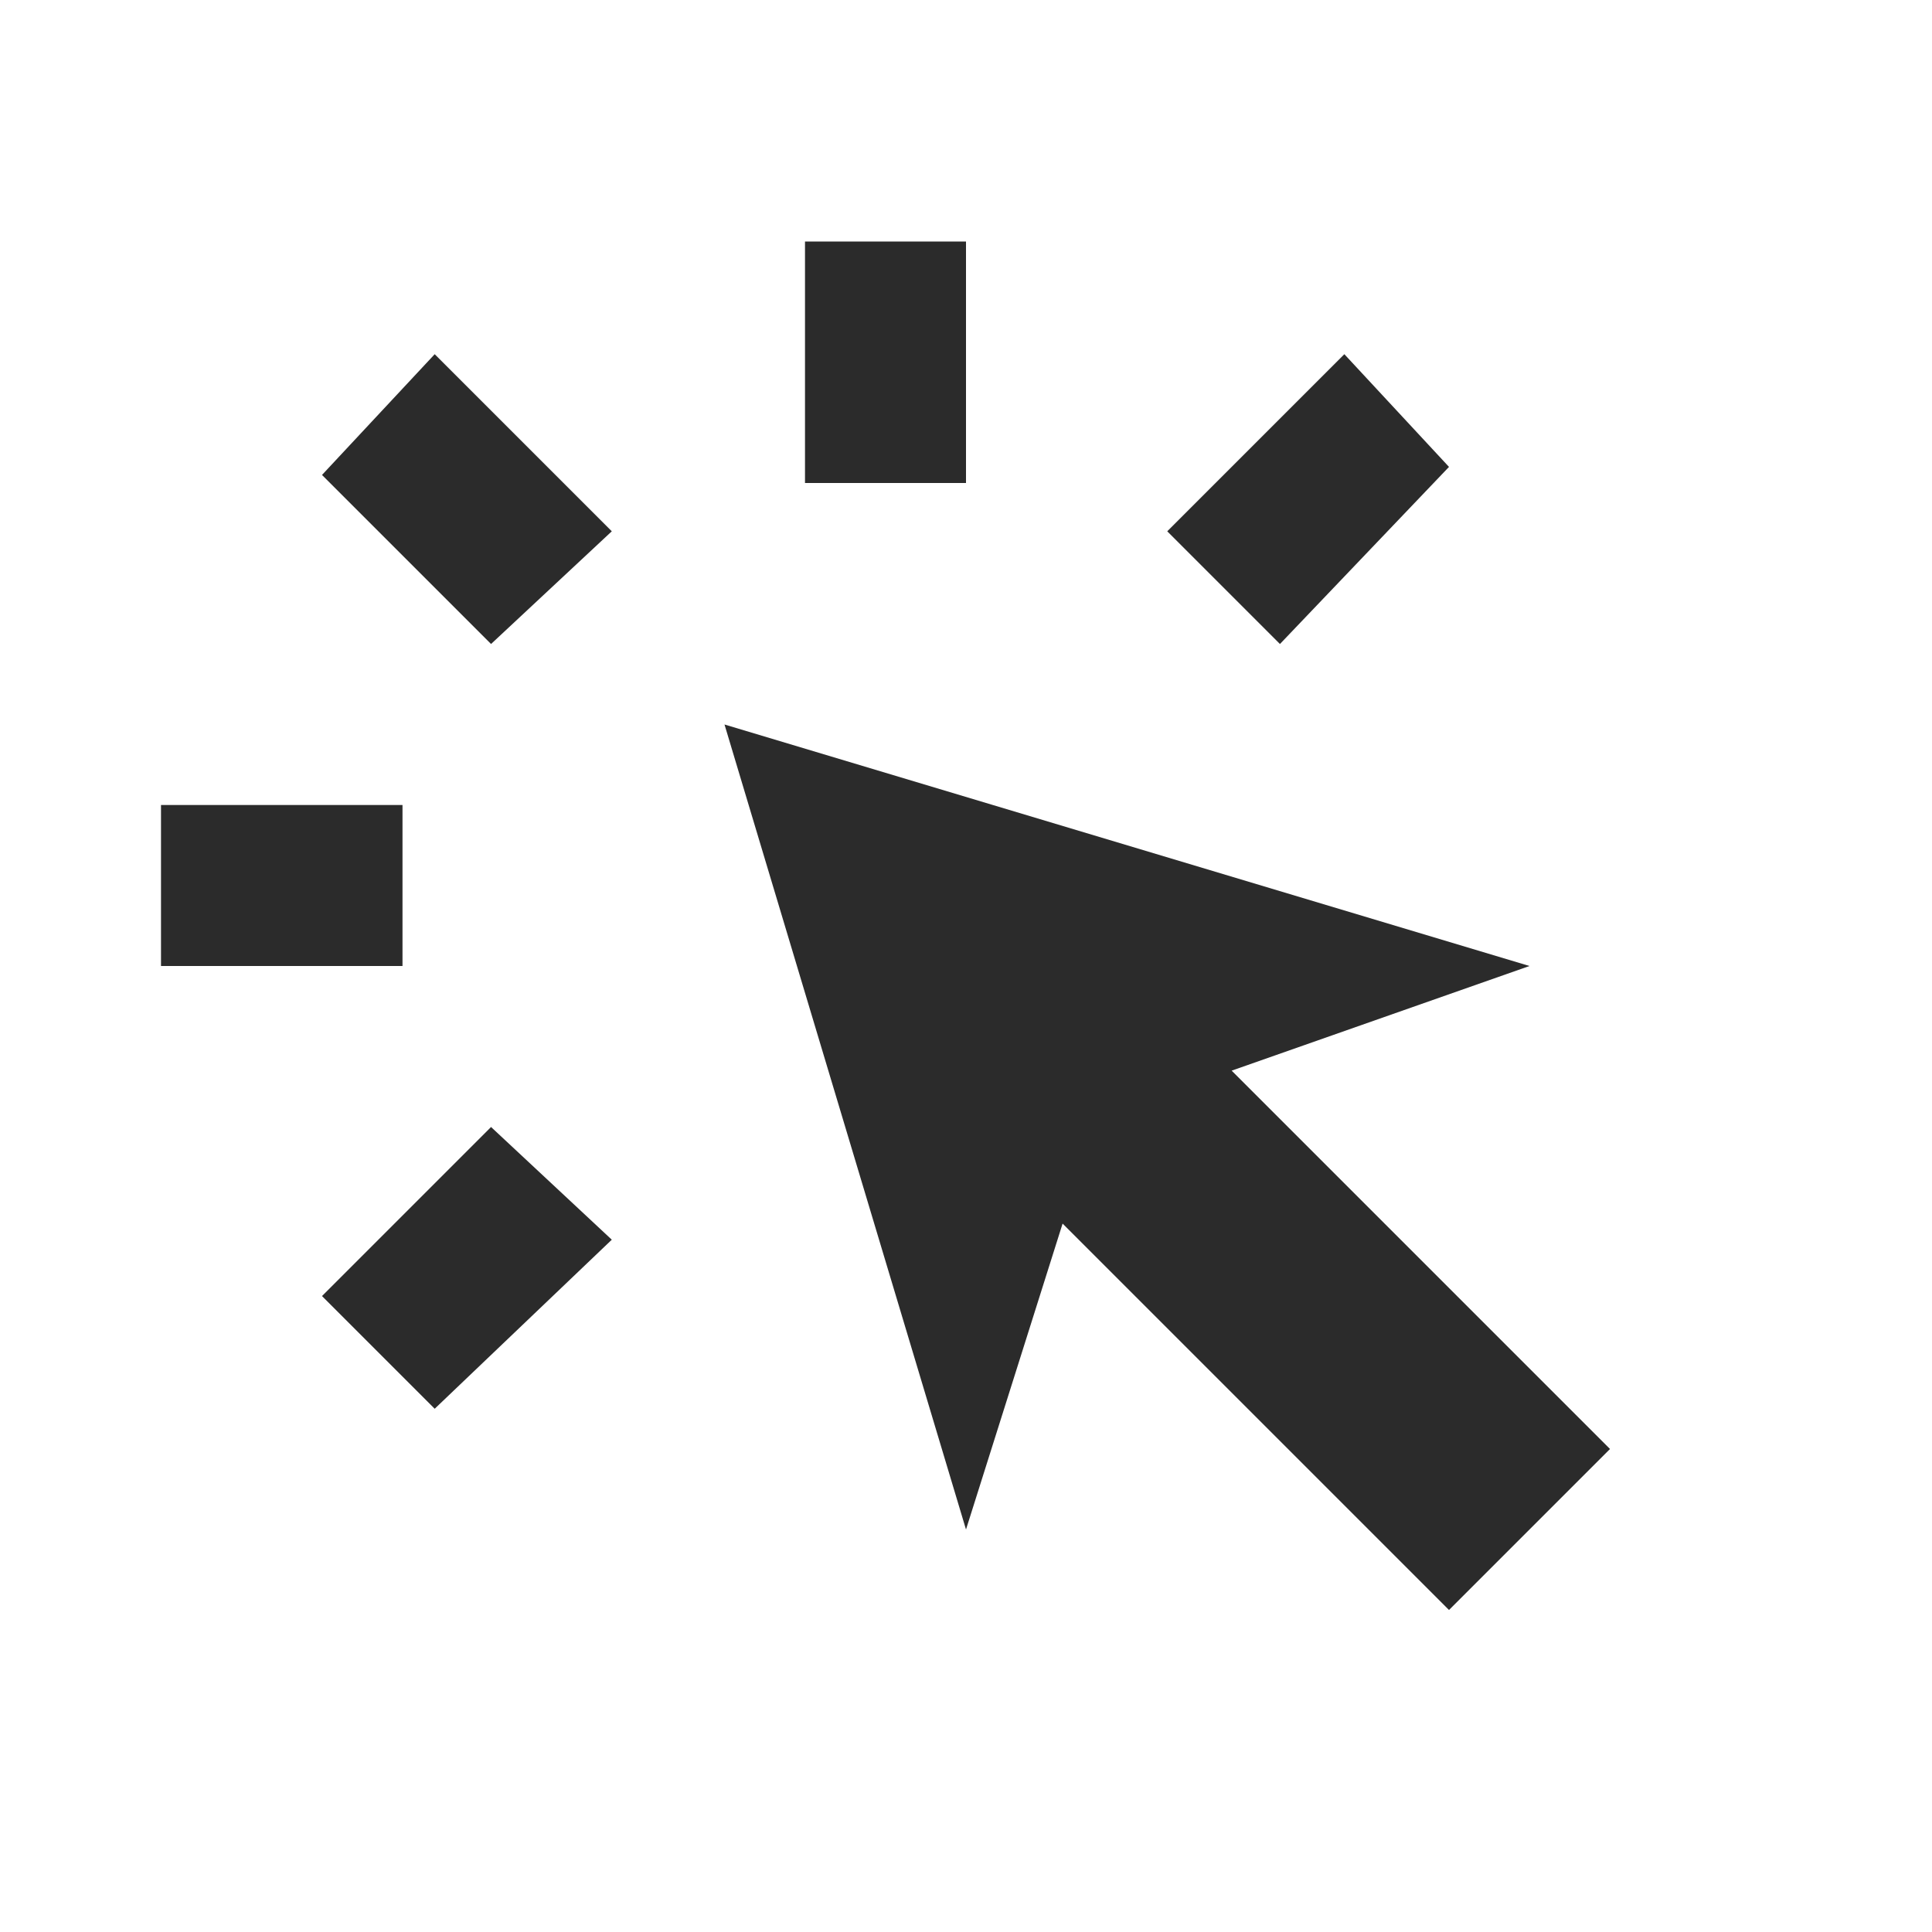 <svg width="24" height="24" viewBox="0 0 24 24" fill="none" xmlns="http://www.w3.org/2000/svg">
<g clip-path="url(#clip0_2954_68)">
<mask id="mask0_2954_68" style="mask-type:luminance" maskUnits="userSpaceOnUse" x="0" y="0" width="24" height="24">
<path d="M24 0H0V24H24V0Z" fill="#D9D9D9"/>
</mask>
<g mask="url(#mask0_2954_68)">
<path d="M2 12V10H5V12H2ZM5.4 17.5L4 16.1L6.1 14L7.6 15.4L5.4 17.5ZM6.1 8L4 5.9L5.4 4.4L7.6 6.6L6.1 8ZM18 20L13.2 15.2L12 19L9 9L19 12L15.3 13.3L20 18L18 20ZM10 6V3H12V6H10ZM15.9 8L14.5 6.6L16.7 4.4L18 5.8L15.9 8Z" fill="#2B2B2B"/>
</g>
</g>
<defs>
<clipPath id="clip0_2954_68">
<rect width="24" height="24" fill="white"/>
</clipPath>
</defs>
</svg>
